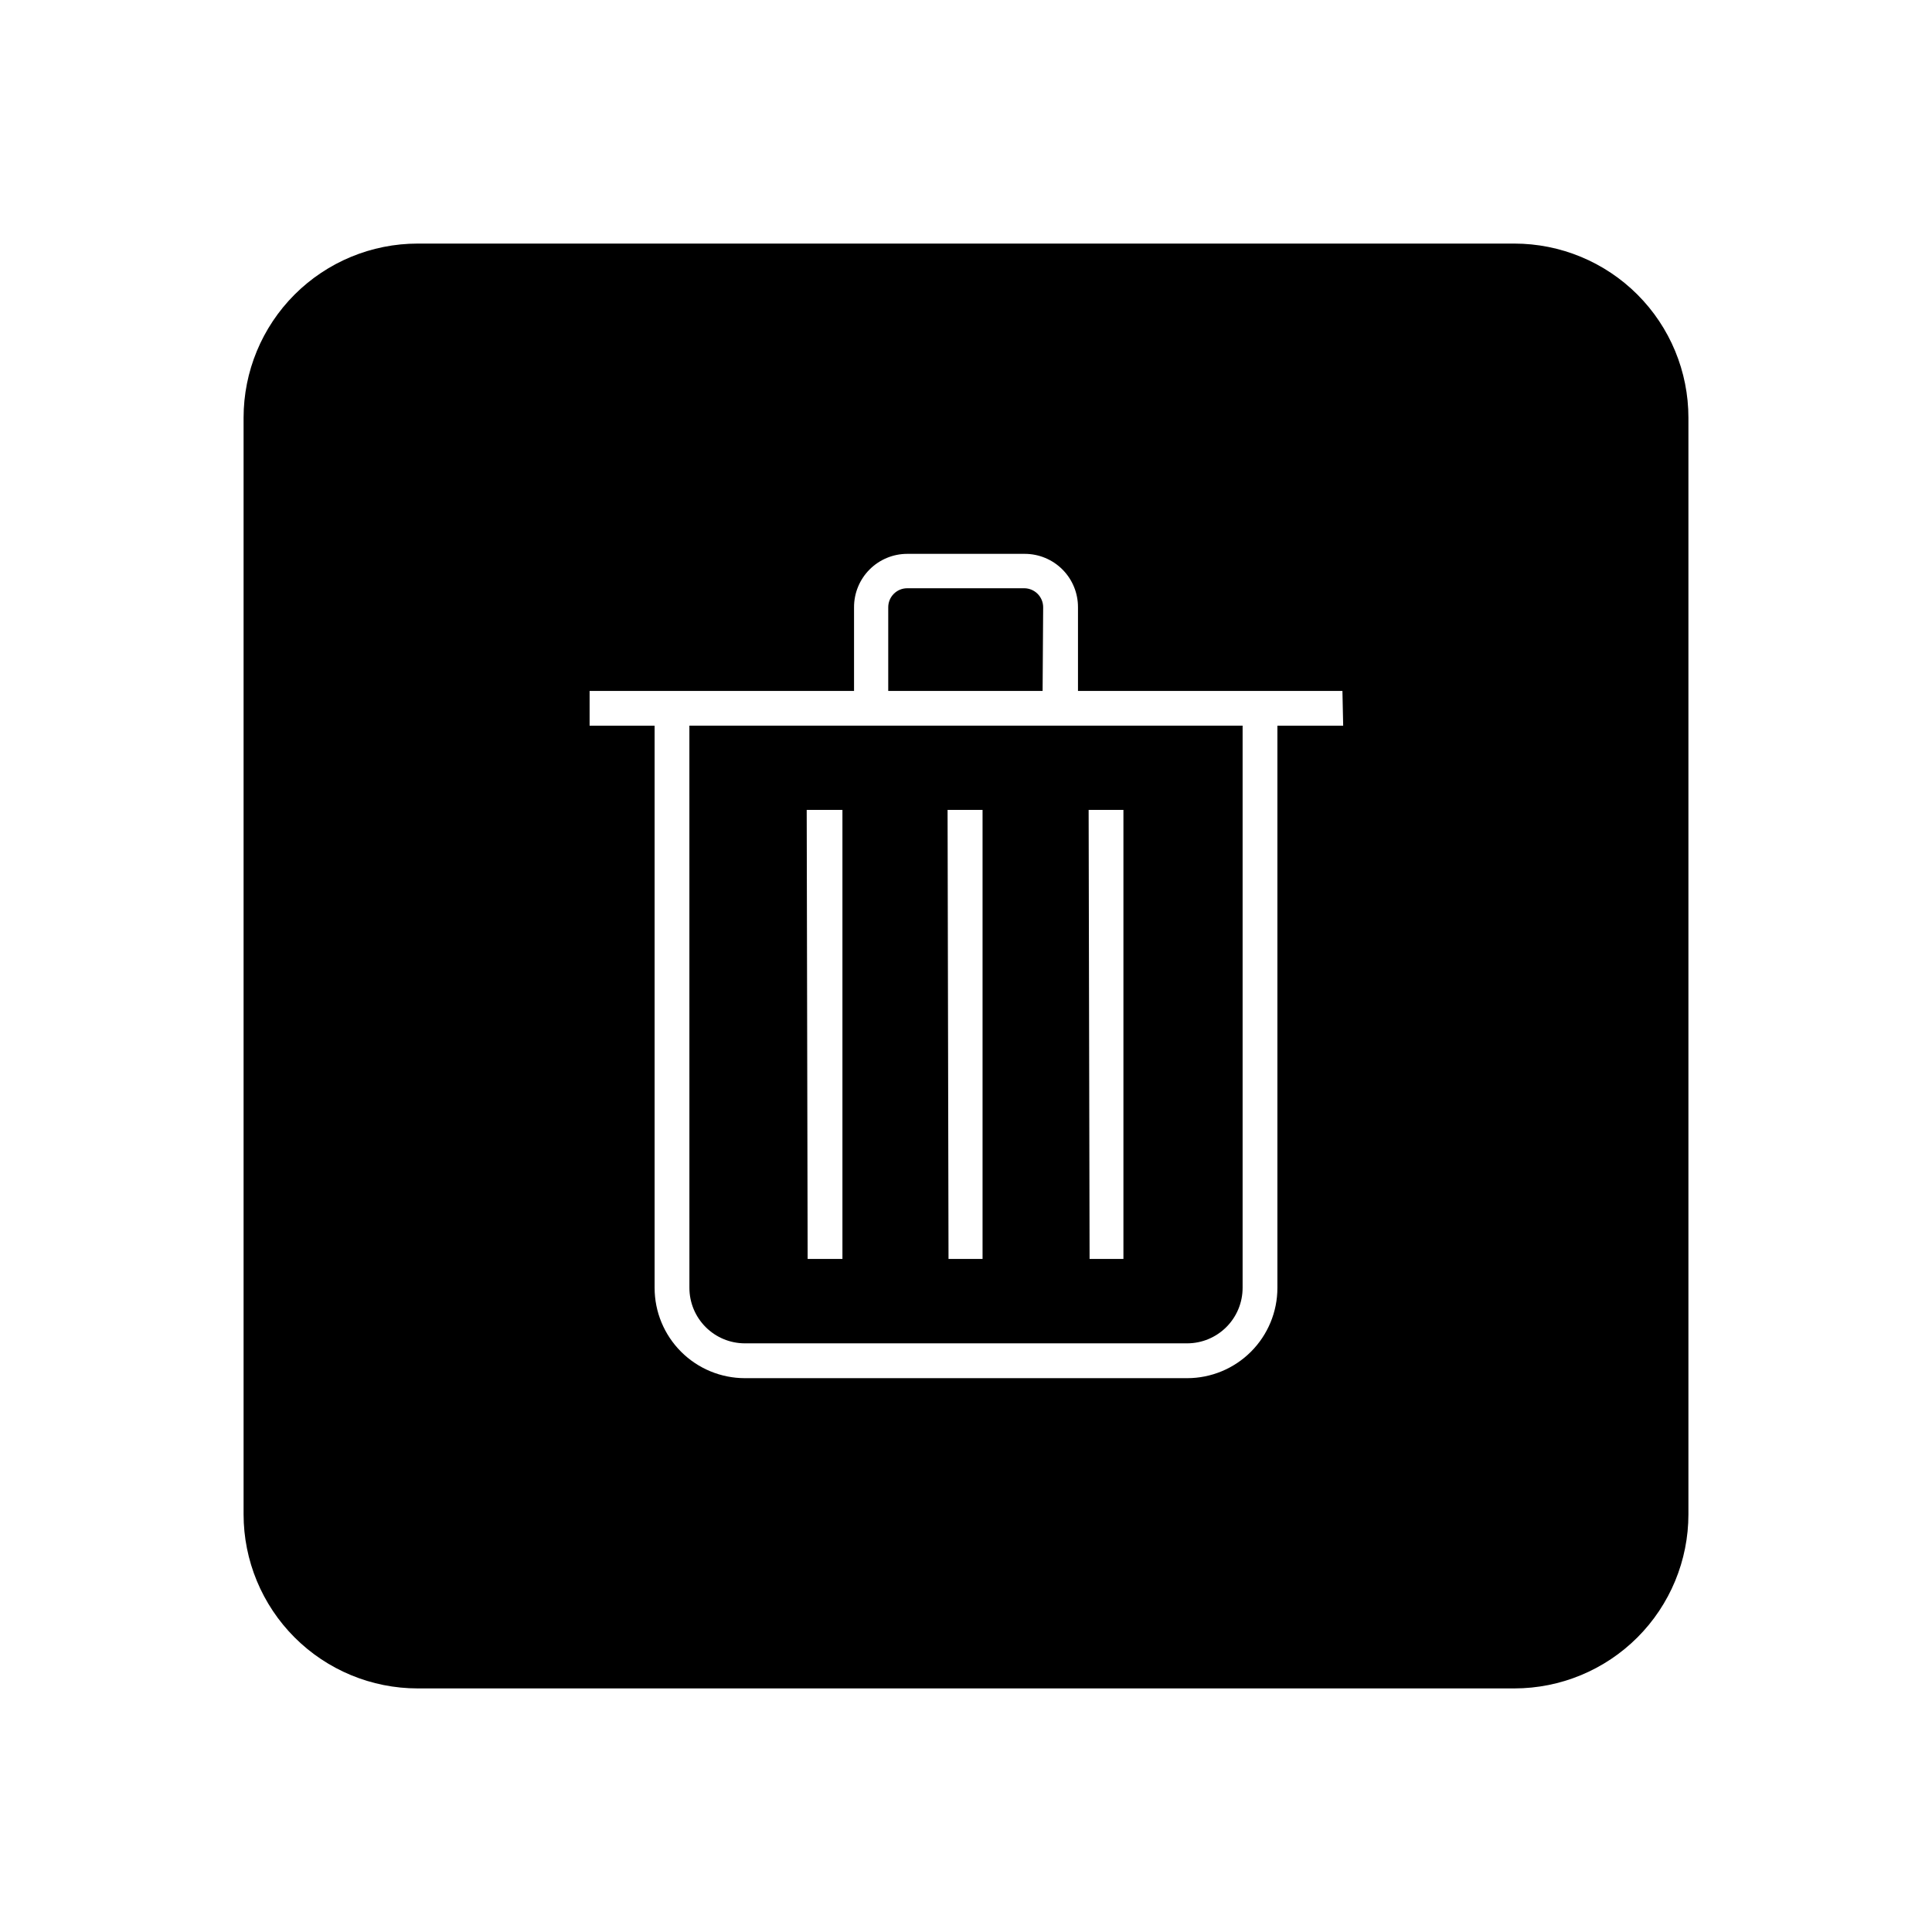 <?xml version="1.0" encoding="UTF-8"?>
<!-- Uploaded to: SVG Repo, www.svgrepo.com, Generator: SVG Repo Mixer Tools -->
<svg fill="#000000" width="800px" height="800px" version="1.1" viewBox="144 144 512 512" xmlns="http://www.w3.org/2000/svg">
 <g>
  <path d="m420.45 304.93c0-1.336-0.531-2.617-1.477-3.562-0.945-0.945-2.227-1.477-3.562-1.477h-30.984c-2.781 0-5.035 2.258-5.035 5.039v22.168h40.91z"/>
  <path d="m326.7 485.29c0 3.902 1.551 7.644 4.309 10.402 2.758 2.758 6.5 4.309 10.402 4.309h117.18c3.902 0 7.644-1.551 10.402-4.309 2.762-2.758 4.312-6.5 4.312-10.402v-148.98h-146.61zm105.8-126.66h9.219v119h-8.969zm-37.383 0h9.27v119h-9.02zm-37.332 0h9.469v119h-9.219z"/>
  <path d="m545.3 208.55h-290.6c-12.238 0-23.977 4.863-32.633 13.516-8.652 8.656-13.516 20.395-13.516 32.633v290.6c0 12.238 4.863 23.977 13.516 32.633 8.656 8.656 20.395 13.516 32.633 13.516h290.6c12.238 0 23.977-4.859 32.633-13.516s13.516-20.395 13.516-32.633v-290.6c0-12.238-4.859-23.977-13.516-32.633-8.656-8.652-20.395-13.516-32.633-13.516zm-45.344 127.77h-17.43v148.98c0 6.348-2.523 12.434-7.012 16.922-4.488 4.488-10.574 7.008-16.922 7.008h-117.18c-6.348 0-12.434-2.519-16.922-7.008-4.488-4.488-7.012-10.574-7.012-16.922v-148.98h-17.227v-9.219h70.078v-22.168c-0.012-3.75 1.469-7.352 4.113-10.008 2.648-2.656 6.242-4.148 9.992-4.148h31.137c3.75 0 7.344 1.492 9.992 4.148 2.648 2.656 4.129 6.258 4.113 10.008v22.168h70.082z"/>
 </g>
</svg>